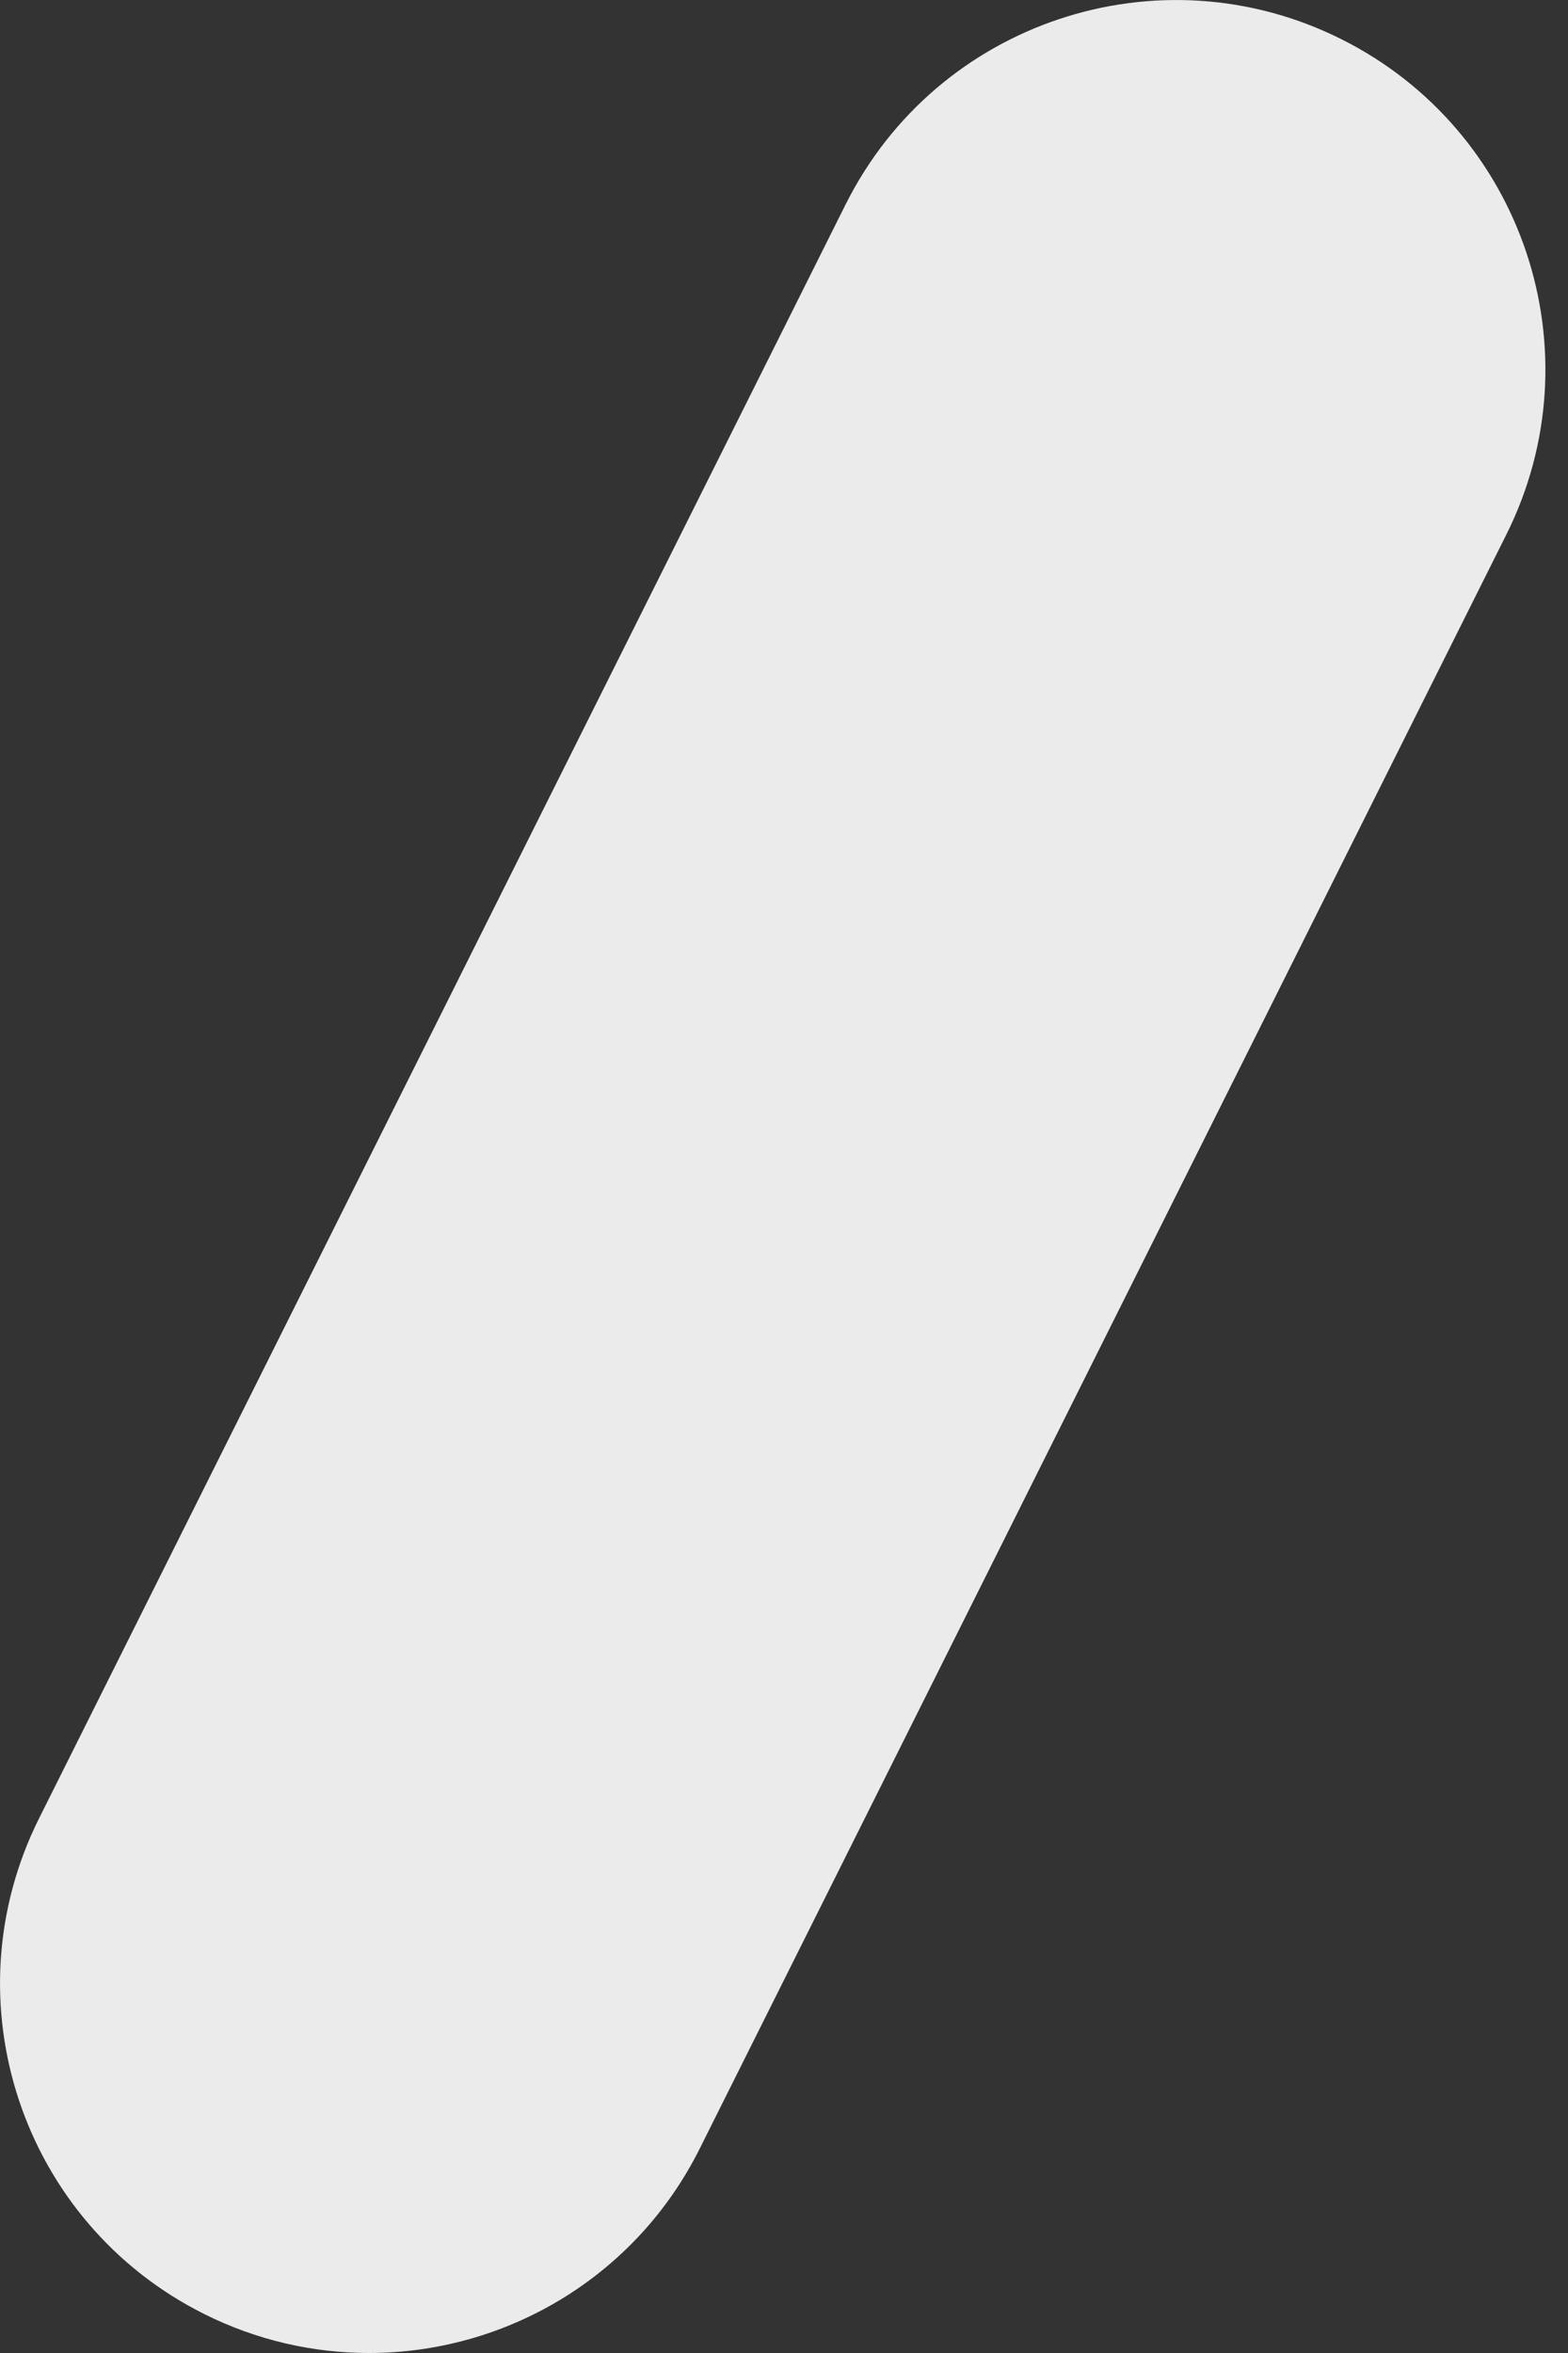 <?xml version="1.0" encoding="UTF-8"?> <svg xmlns="http://www.w3.org/2000/svg" width="14" height="21" viewBox="0 0 14 21" fill="none"><rect x="0" y="0" width="14" height="21" fill="#333333" stroke="none"/> <path d="M1.823 20.652C2.297 20.889 2.8 21 3.295 21C4.505 21 5.669 20.332 6.247 19.177L13.449 4.772C14.264 3.143 13.604 1.163 11.975 0.349C10.347 -0.465 8.366 0.194 7.551 1.823L0.349 16.228C-0.465 17.857 0.194 19.838 1.823 20.652Z" fill="#EBEBEB"></path> </svg> 